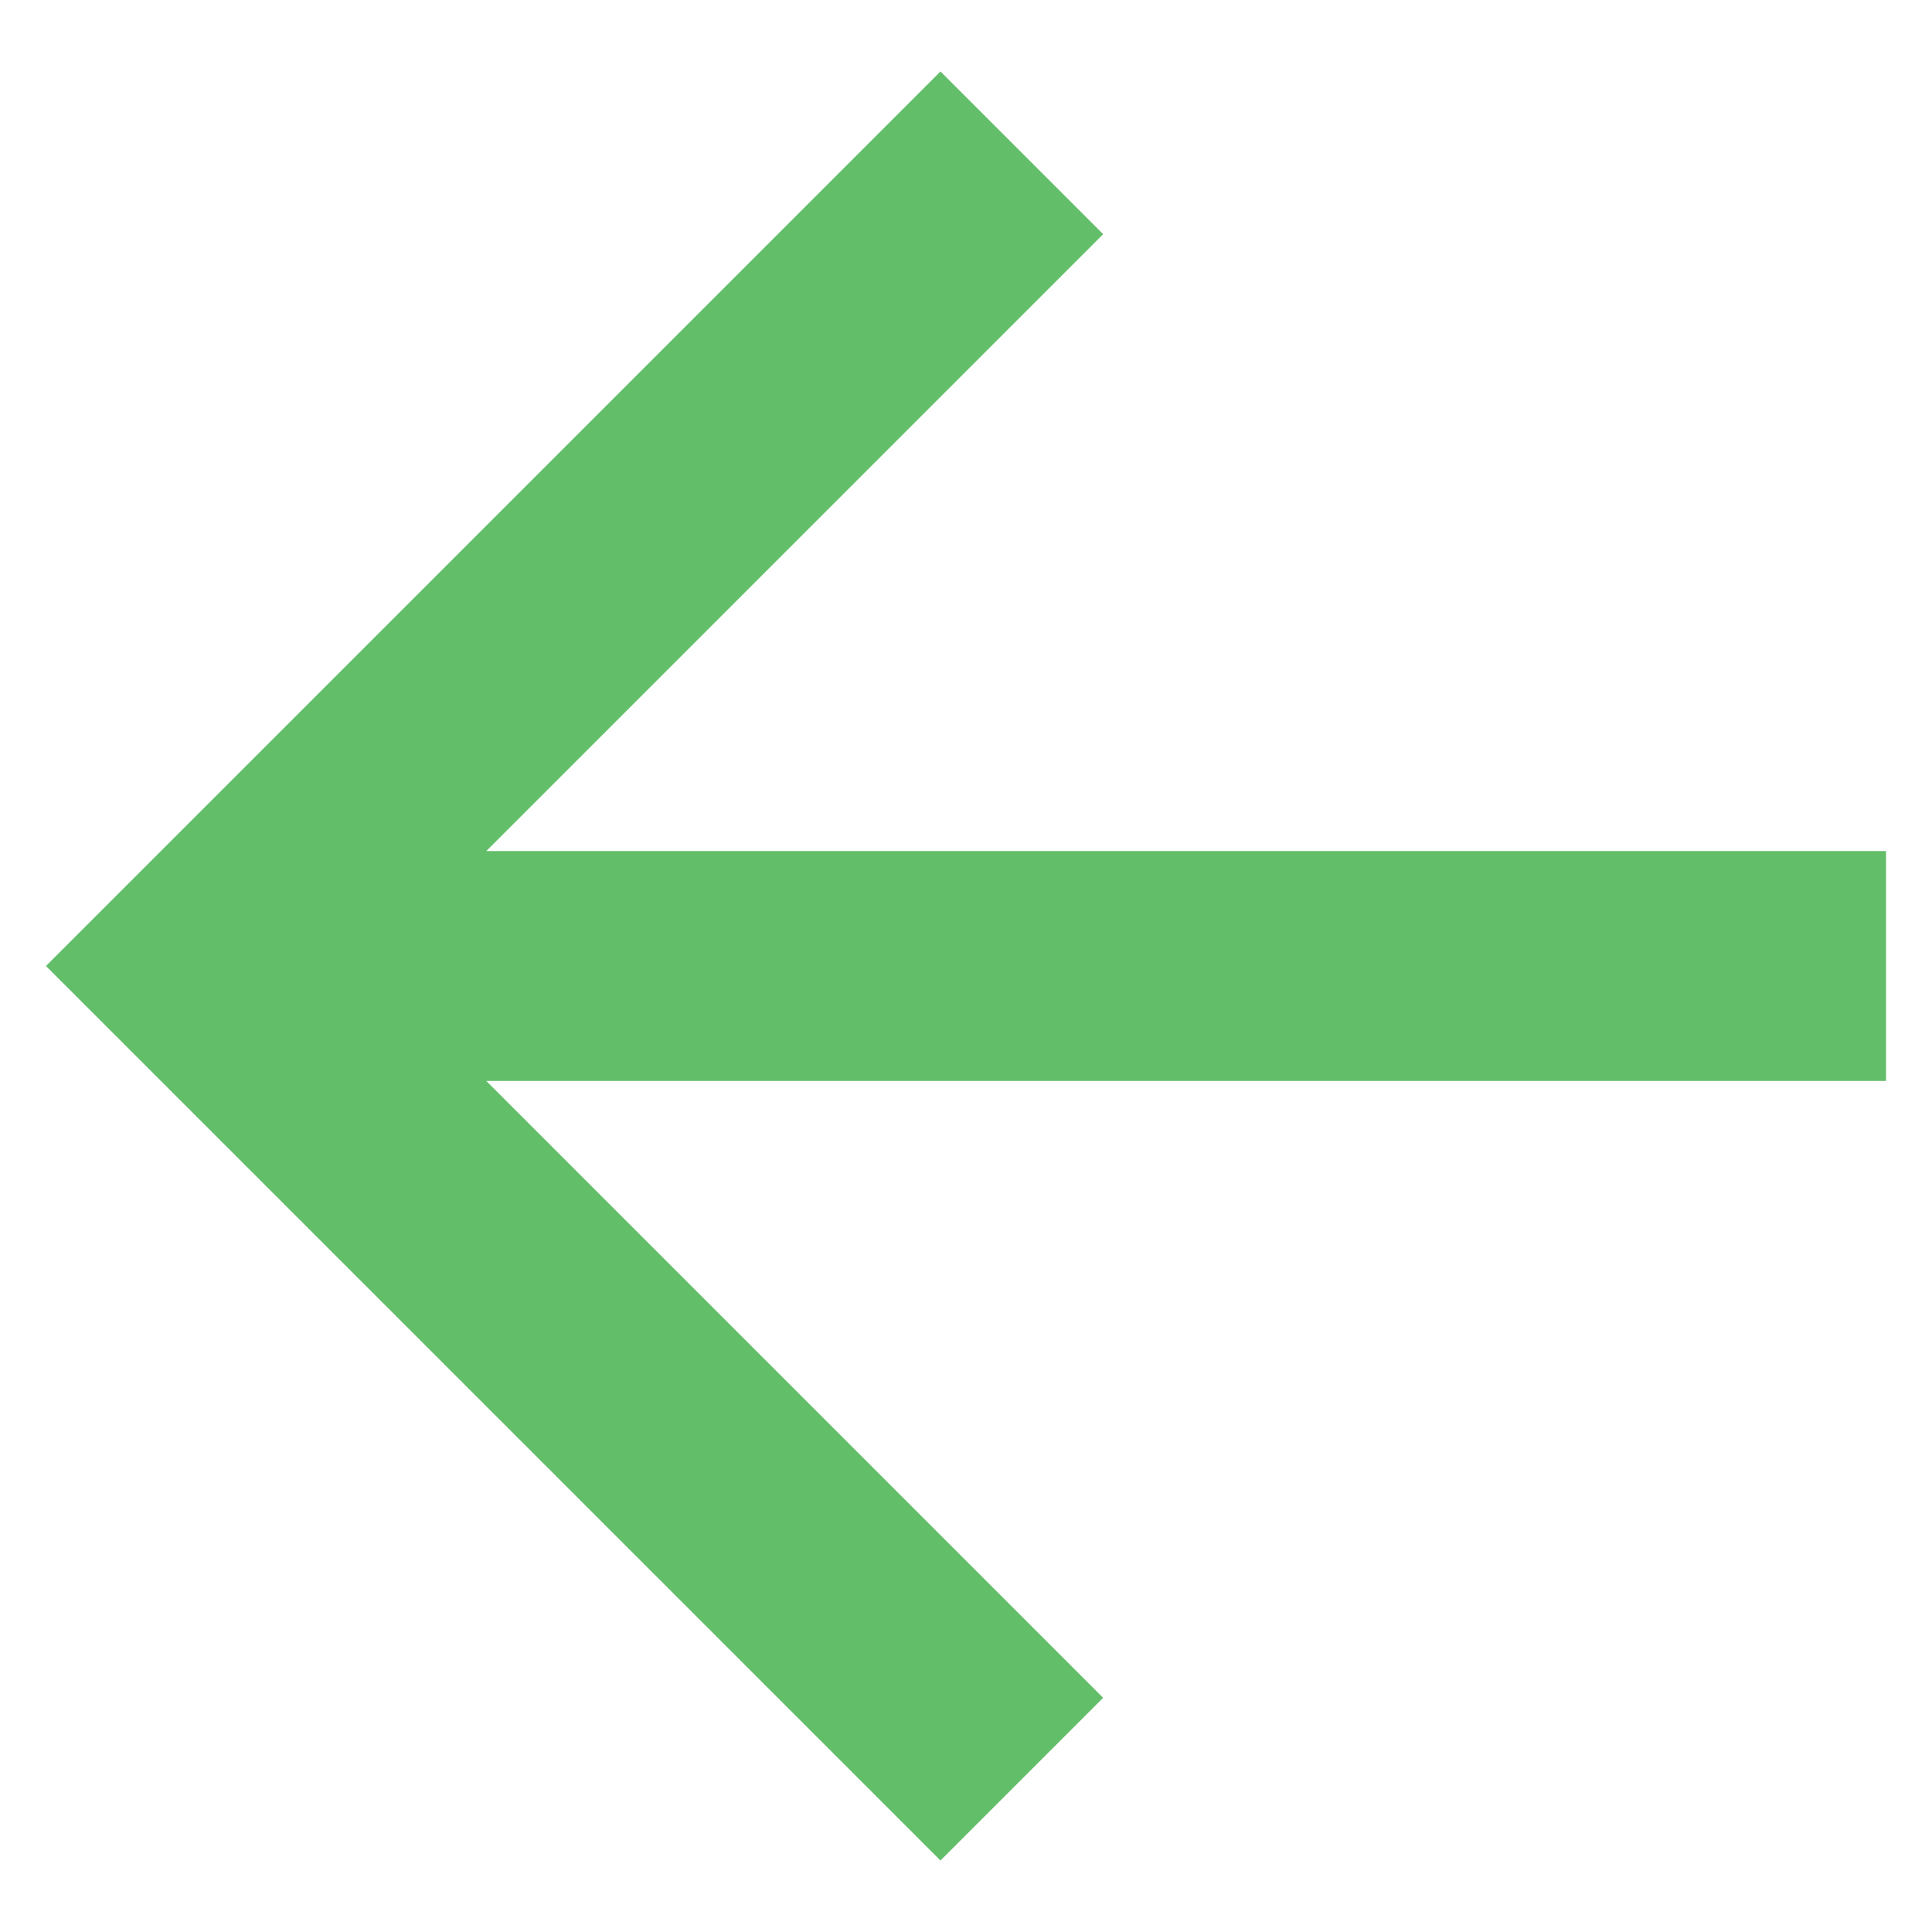 <svg width="14" height="14" viewBox="0 0 14 14" fill="none" xmlns="http://www.w3.org/2000/svg">
<path d="M3.524 6.167H13.667V7.833H3.524L7.994 12.303L6.815 13.482L0.333 7L6.815 0.518L7.994 1.697L3.524 6.167Z" fill="#63BE6A"/>
</svg>
